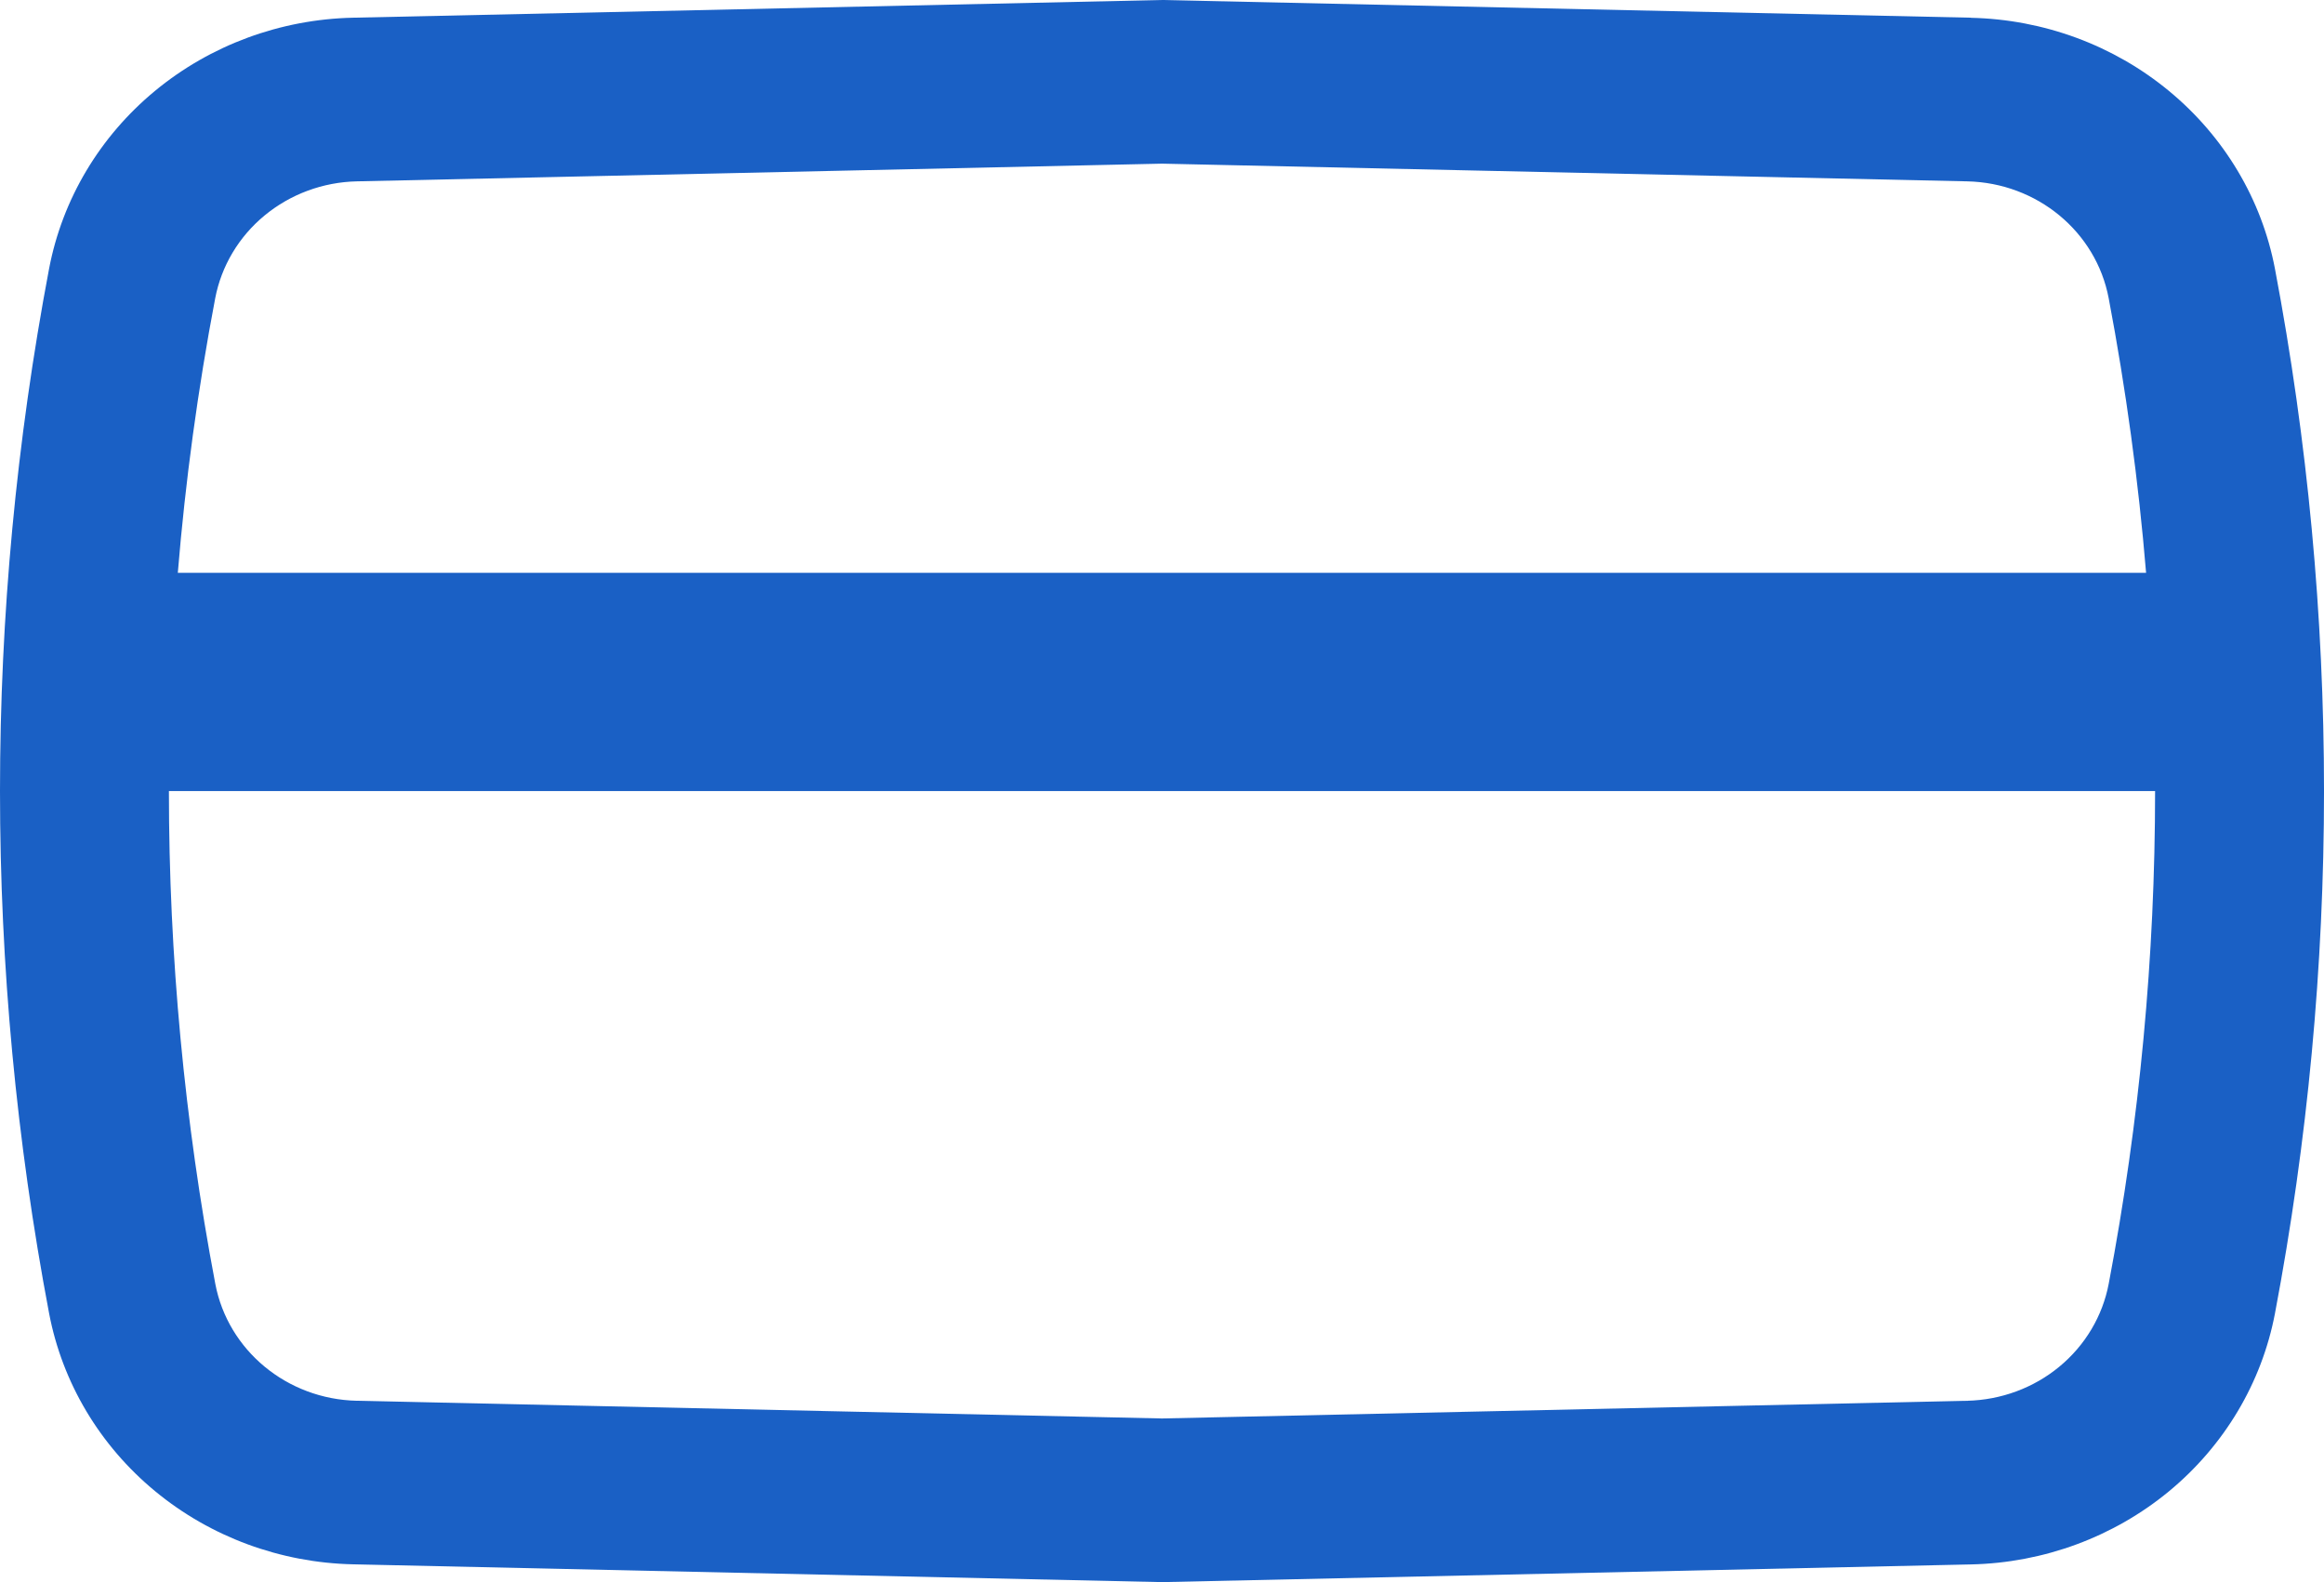 <svg width="47" height="32" viewBox="0 0 47 32" fill="none" xmlns="http://www.w3.org/2000/svg">
<path fill-rule="evenodd" clip-rule="evenodd" d="M39.861 0.358L23.5 0L7.14 0.358C5.669 0.39 4.255 0.913 3.136 1.837C2.016 2.762 1.26 4.032 0.993 5.433C-0.331 12.419 -0.331 19.579 0.993 26.564C1.26 27.966 2.017 29.237 3.137 30.161C4.257 31.086 5.671 31.608 7.142 31.64L23.5 32L39.861 31.642C41.331 31.61 42.745 31.087 43.865 30.163C44.984 29.238 45.741 27.968 46.008 26.567C47.331 19.58 47.331 12.42 46.008 5.436C45.741 4.034 44.984 2.763 43.864 1.839C42.744 0.914 41.33 0.392 39.859 0.36M7.217 3.668L23.5 3.31L39.784 3.668C41.196 3.699 42.391 4.685 42.646 6.034C42.995 7.876 43.248 9.727 43.402 11.586H3.596C3.749 9.727 4.001 7.876 4.352 6.034C4.477 5.38 4.829 4.789 5.351 4.358C5.873 3.927 6.532 3.683 7.217 3.668ZM3.416 16C3.416 19.337 3.728 22.671 4.354 25.966C4.61 27.313 5.805 28.301 7.217 28.332L23.5 28.69L39.784 28.332C40.468 28.316 41.127 28.073 41.648 27.642C42.17 27.211 42.522 26.619 42.646 25.966C43.273 22.671 43.584 19.337 43.584 16H3.416Z" fill="#1A60C5"/>
</svg>
